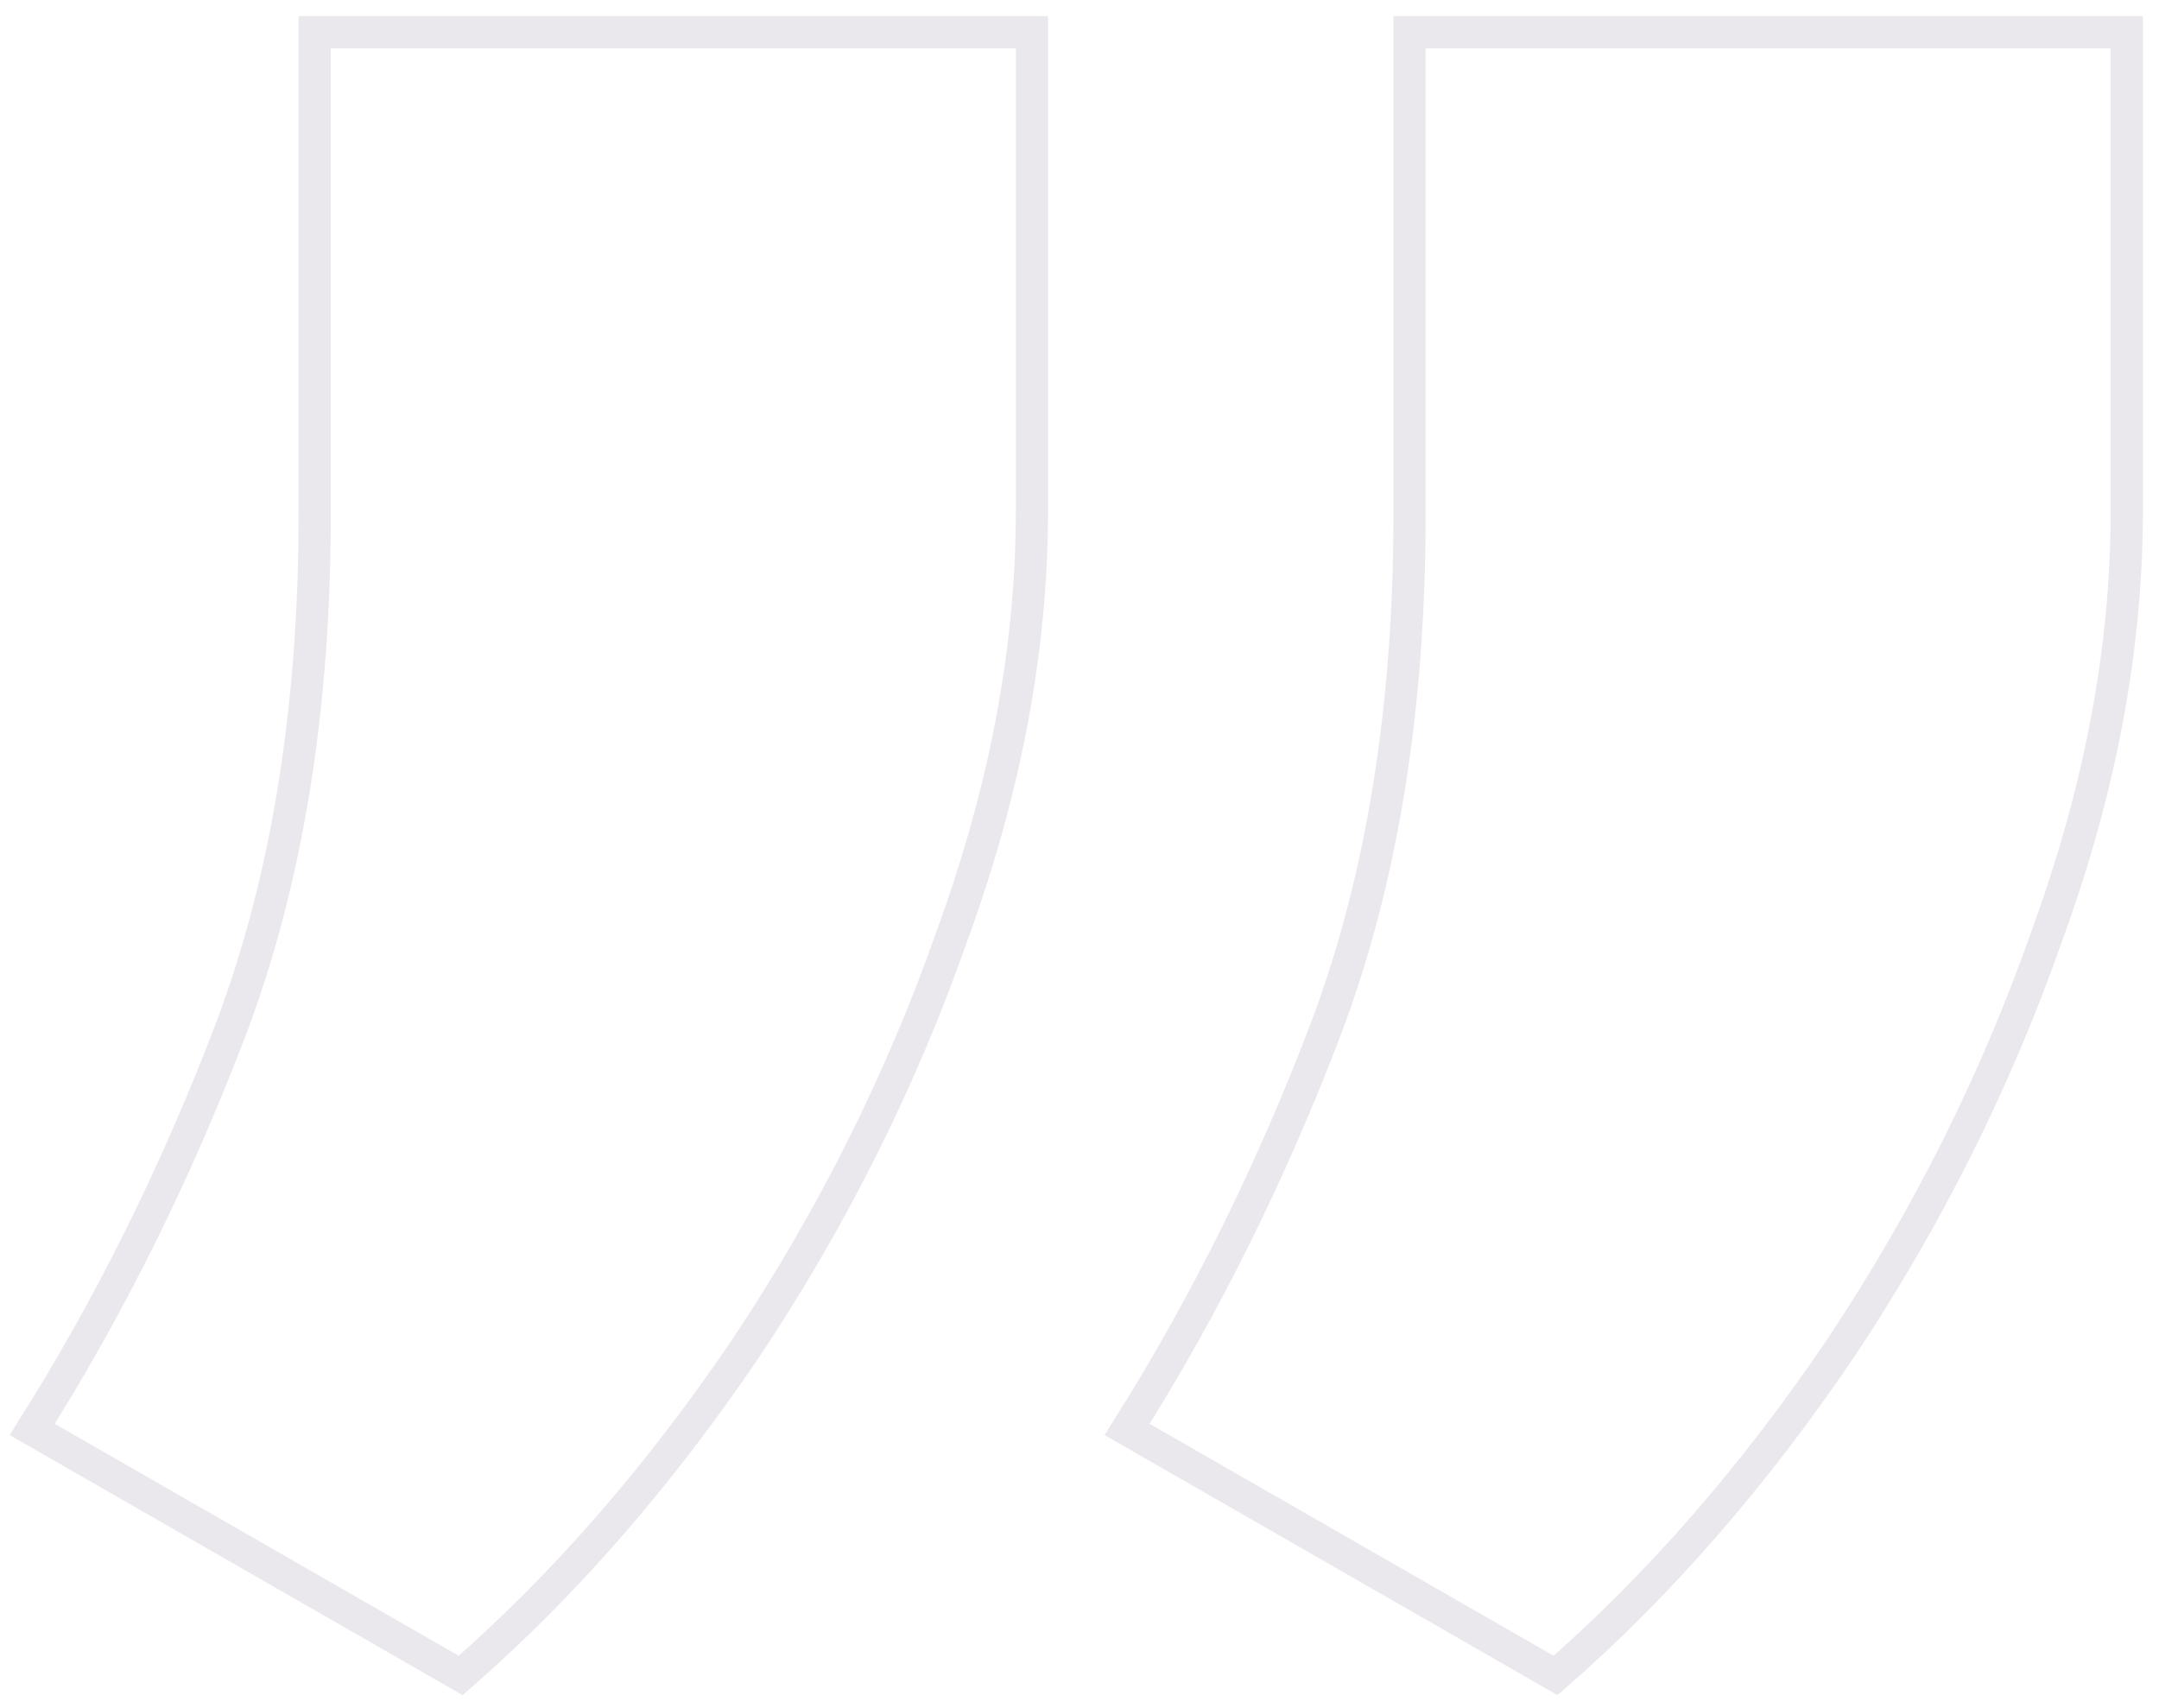 <svg xmlns="http://www.w3.org/2000/svg" width="67" height="53" viewBox="0 0 67 53" fill="none"><path id="&#xE2;&#x80;&#x9D;" opacity="0.1" d="M32.023 1V15.879C32.023 20.121 31.202 24.493 29.561 28.996C27.985 33.499 25.851 37.773 23.159 41.82C20.467 45.8 17.513 49.194 14.296 52L1 44.365C3.429 40.514 5.497 36.338 7.205 31.835C8.912 27.267 9.765 21.981 9.765 15.977V1H32.023ZM66 1V15.879C66 20.121 65.179 24.493 63.538 28.996C61.962 33.499 59.828 37.773 57.136 41.82C54.444 45.8 51.49 49.194 48.273 52L34.977 44.365C37.407 40.514 39.475 36.338 41.182 31.835C42.889 27.267 43.742 21.981 43.742 15.977V1H66Z" stroke="#2E1946"></path></svg>